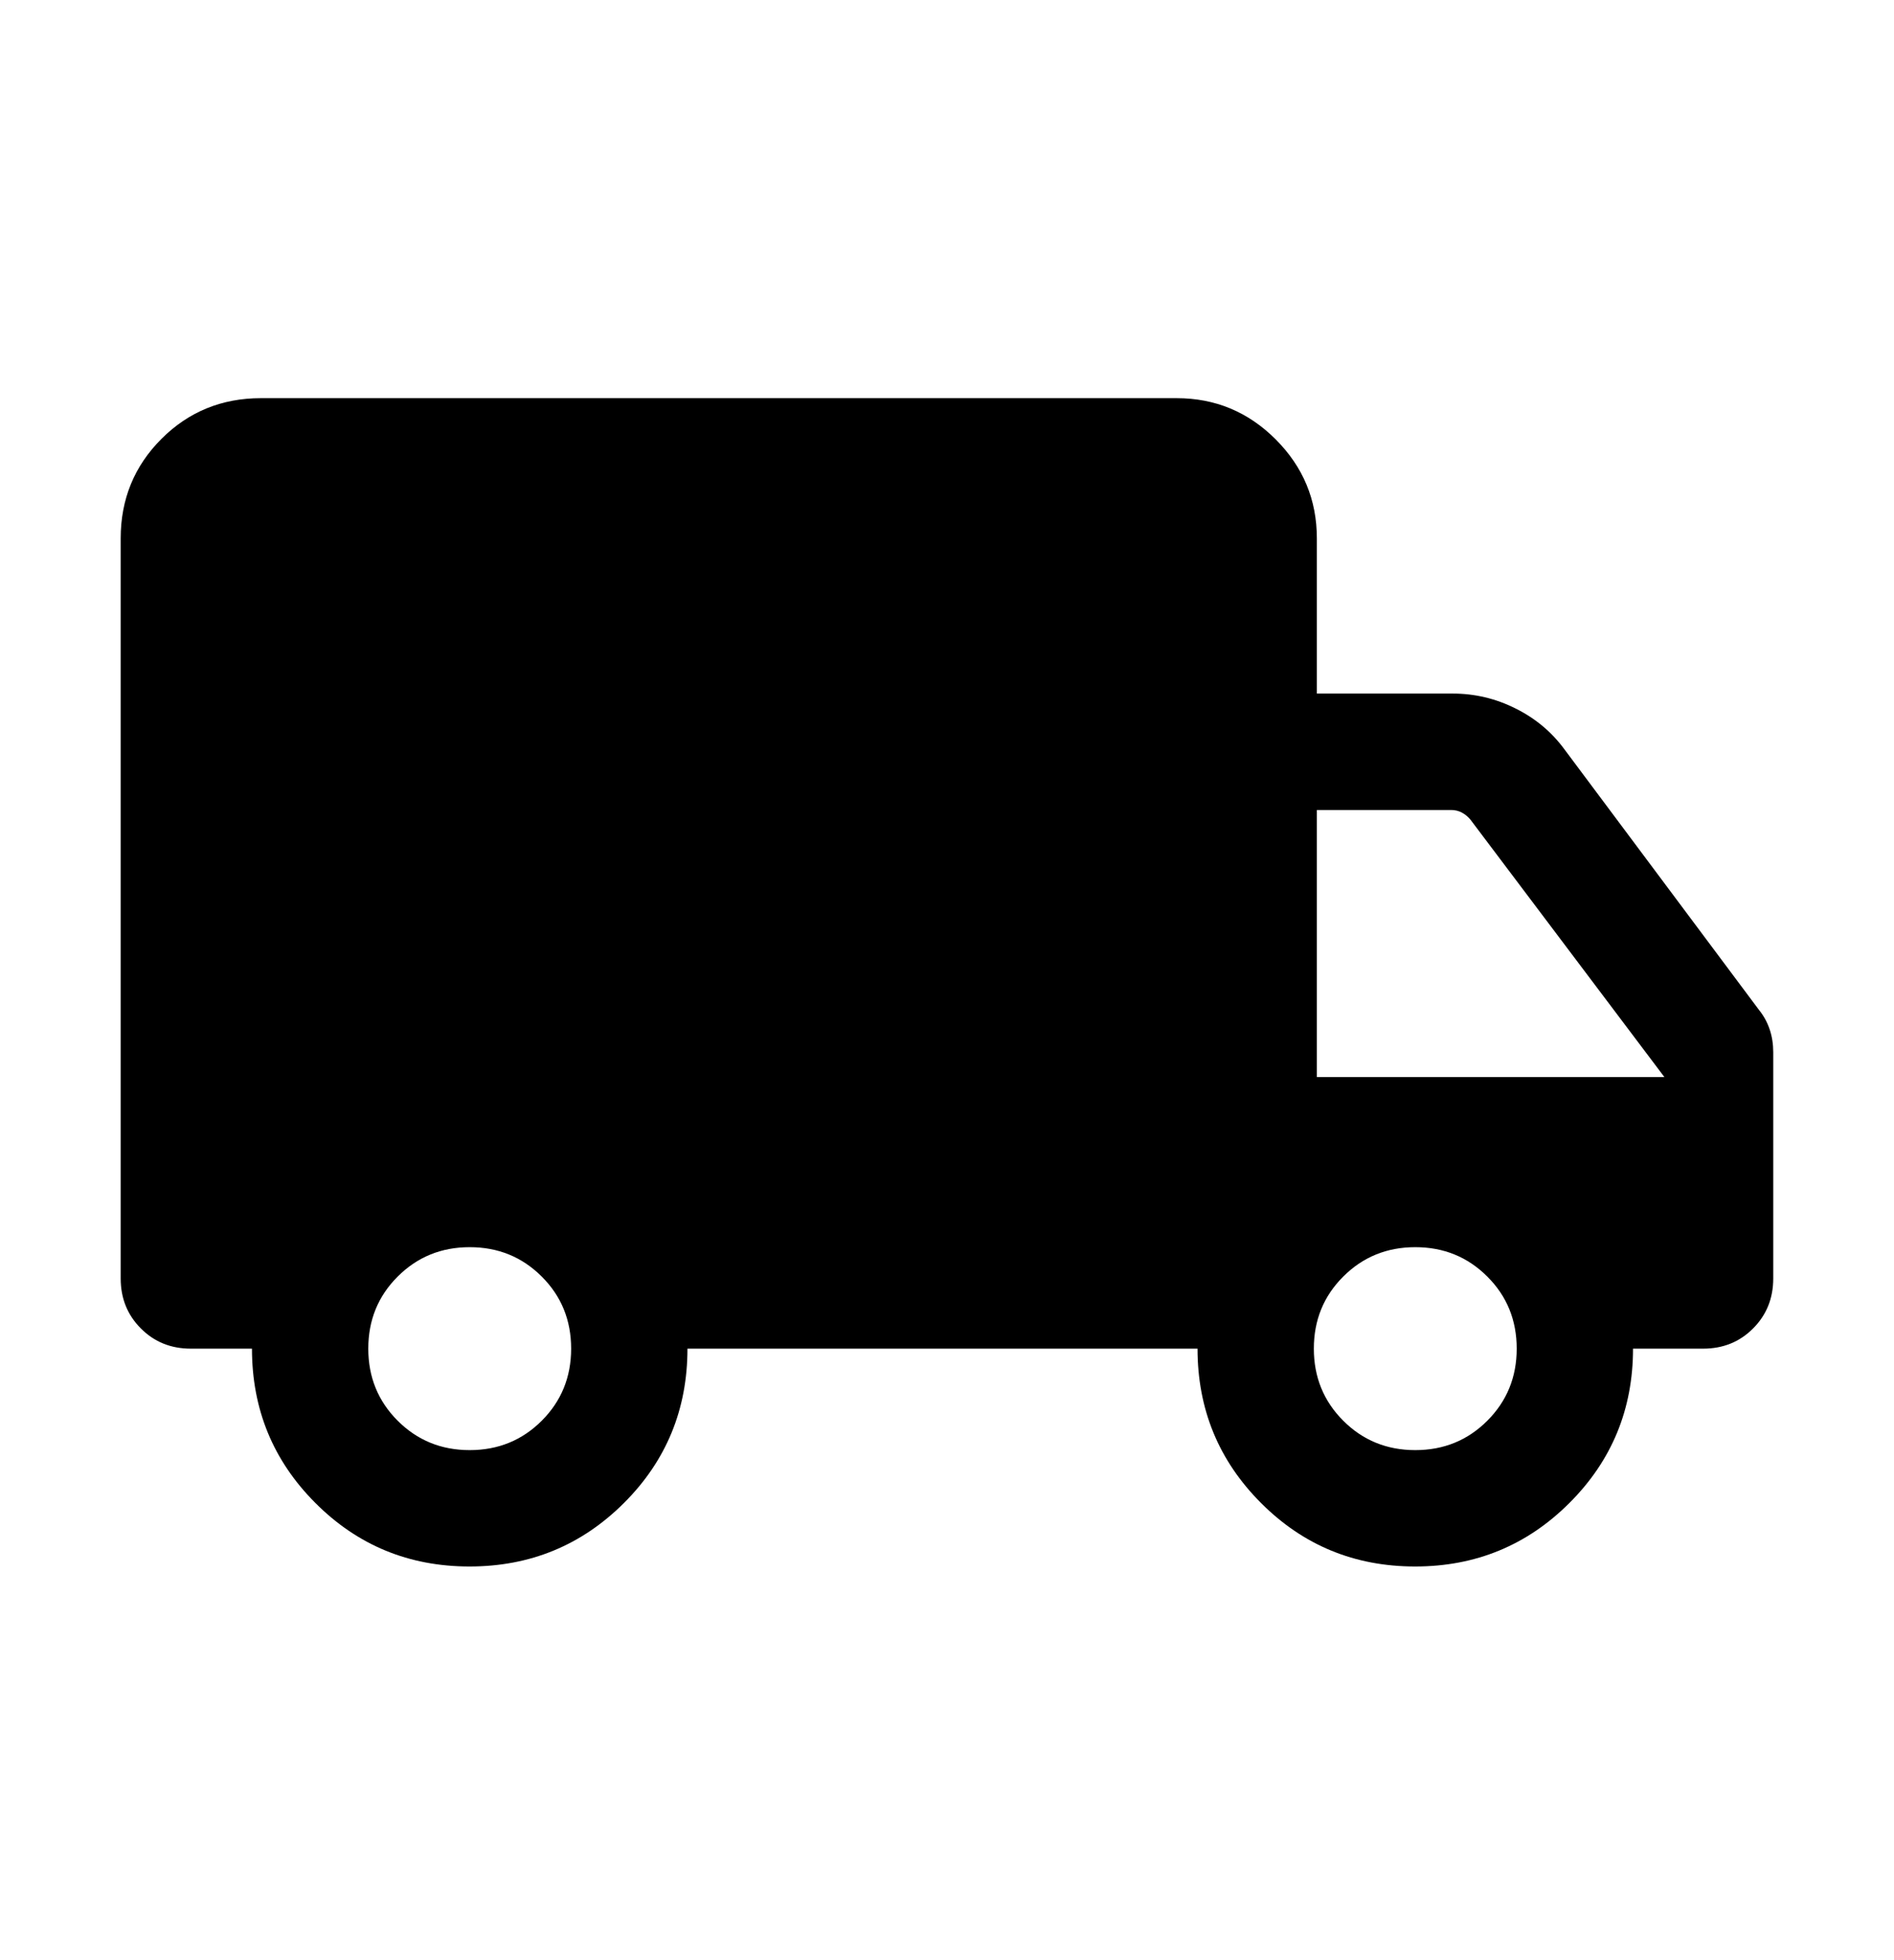 <svg width="29" height="30" viewBox="0 0 29 30" fill="none" xmlns="http://www.w3.org/2000/svg">
<mask id="mask0_1483_3959" style="mask-type:alpha" maskUnits="userSpaceOnUse" x="0" y="0" width="29" height="30">
<rect x="0.25" y="0.75" width="28.5" height="28.5" fill="#D9D9D9"/>
</mask>
<g mask="url(#mask0_1483_3959)">
<path d="M7.189 23.975C6.262 23.975 5.475 23.651 4.828 23.002C4.181 22.354 3.858 21.567 3.858 20.641H2.921C2.617 20.641 2.362 20.538 2.157 20.332C1.951 20.126 1.848 19.871 1.848 19.567V8.24C1.848 7.641 2.056 7.133 2.472 6.717C2.887 6.302 3.395 6.094 3.995 6.094H18.016C18.607 6.094 19.112 6.304 19.532 6.724C19.953 7.145 20.163 7.65 20.163 8.24V10.615H22.241C22.581 10.615 22.903 10.691 23.207 10.844C23.511 10.995 23.762 11.206 23.958 11.474L26.936 15.461C27.008 15.551 27.061 15.649 27.097 15.757C27.133 15.864 27.151 15.98 27.151 16.105V19.567C27.151 19.871 27.048 20.126 26.842 20.332C26.637 20.538 26.382 20.641 26.078 20.641H25.004C25.004 21.567 24.68 22.354 24.031 23.002C23.382 23.651 22.594 23.975 21.668 23.975C20.741 23.975 19.954 23.651 19.307 23.002C18.66 22.354 18.336 21.567 18.336 20.641H10.526C10.526 21.569 10.202 22.357 9.553 23.004C8.904 23.651 8.116 23.975 7.189 23.975ZM7.192 22.194C7.627 22.194 7.995 22.044 8.295 21.744C8.595 21.444 8.745 21.076 8.745 20.641C8.745 20.205 8.595 19.837 8.295 19.538C7.995 19.238 7.627 19.088 7.192 19.088C6.756 19.088 6.389 19.238 6.089 19.538C5.789 19.837 5.639 20.205 5.639 20.641C5.639 21.076 5.789 21.444 6.089 21.744C6.389 22.044 6.756 22.194 7.192 22.194ZM21.67 22.194C22.106 22.194 22.473 22.044 22.773 21.744C23.073 21.444 23.223 21.076 23.223 20.641C23.223 20.205 23.073 19.837 22.773 19.538C22.473 19.238 22.106 19.088 21.67 19.088C21.235 19.088 20.867 19.238 20.567 19.538C20.267 19.837 20.117 20.205 20.117 20.641C20.117 21.076 20.267 21.444 20.567 21.744C20.867 22.044 21.235 22.194 21.67 22.194ZM20.163 16.484H25.484L22.515 12.545C22.477 12.499 22.433 12.463 22.384 12.437C22.334 12.41 22.279 12.397 22.218 12.397H20.163V16.484Z" fill="black"/>
</g>
</svg>
